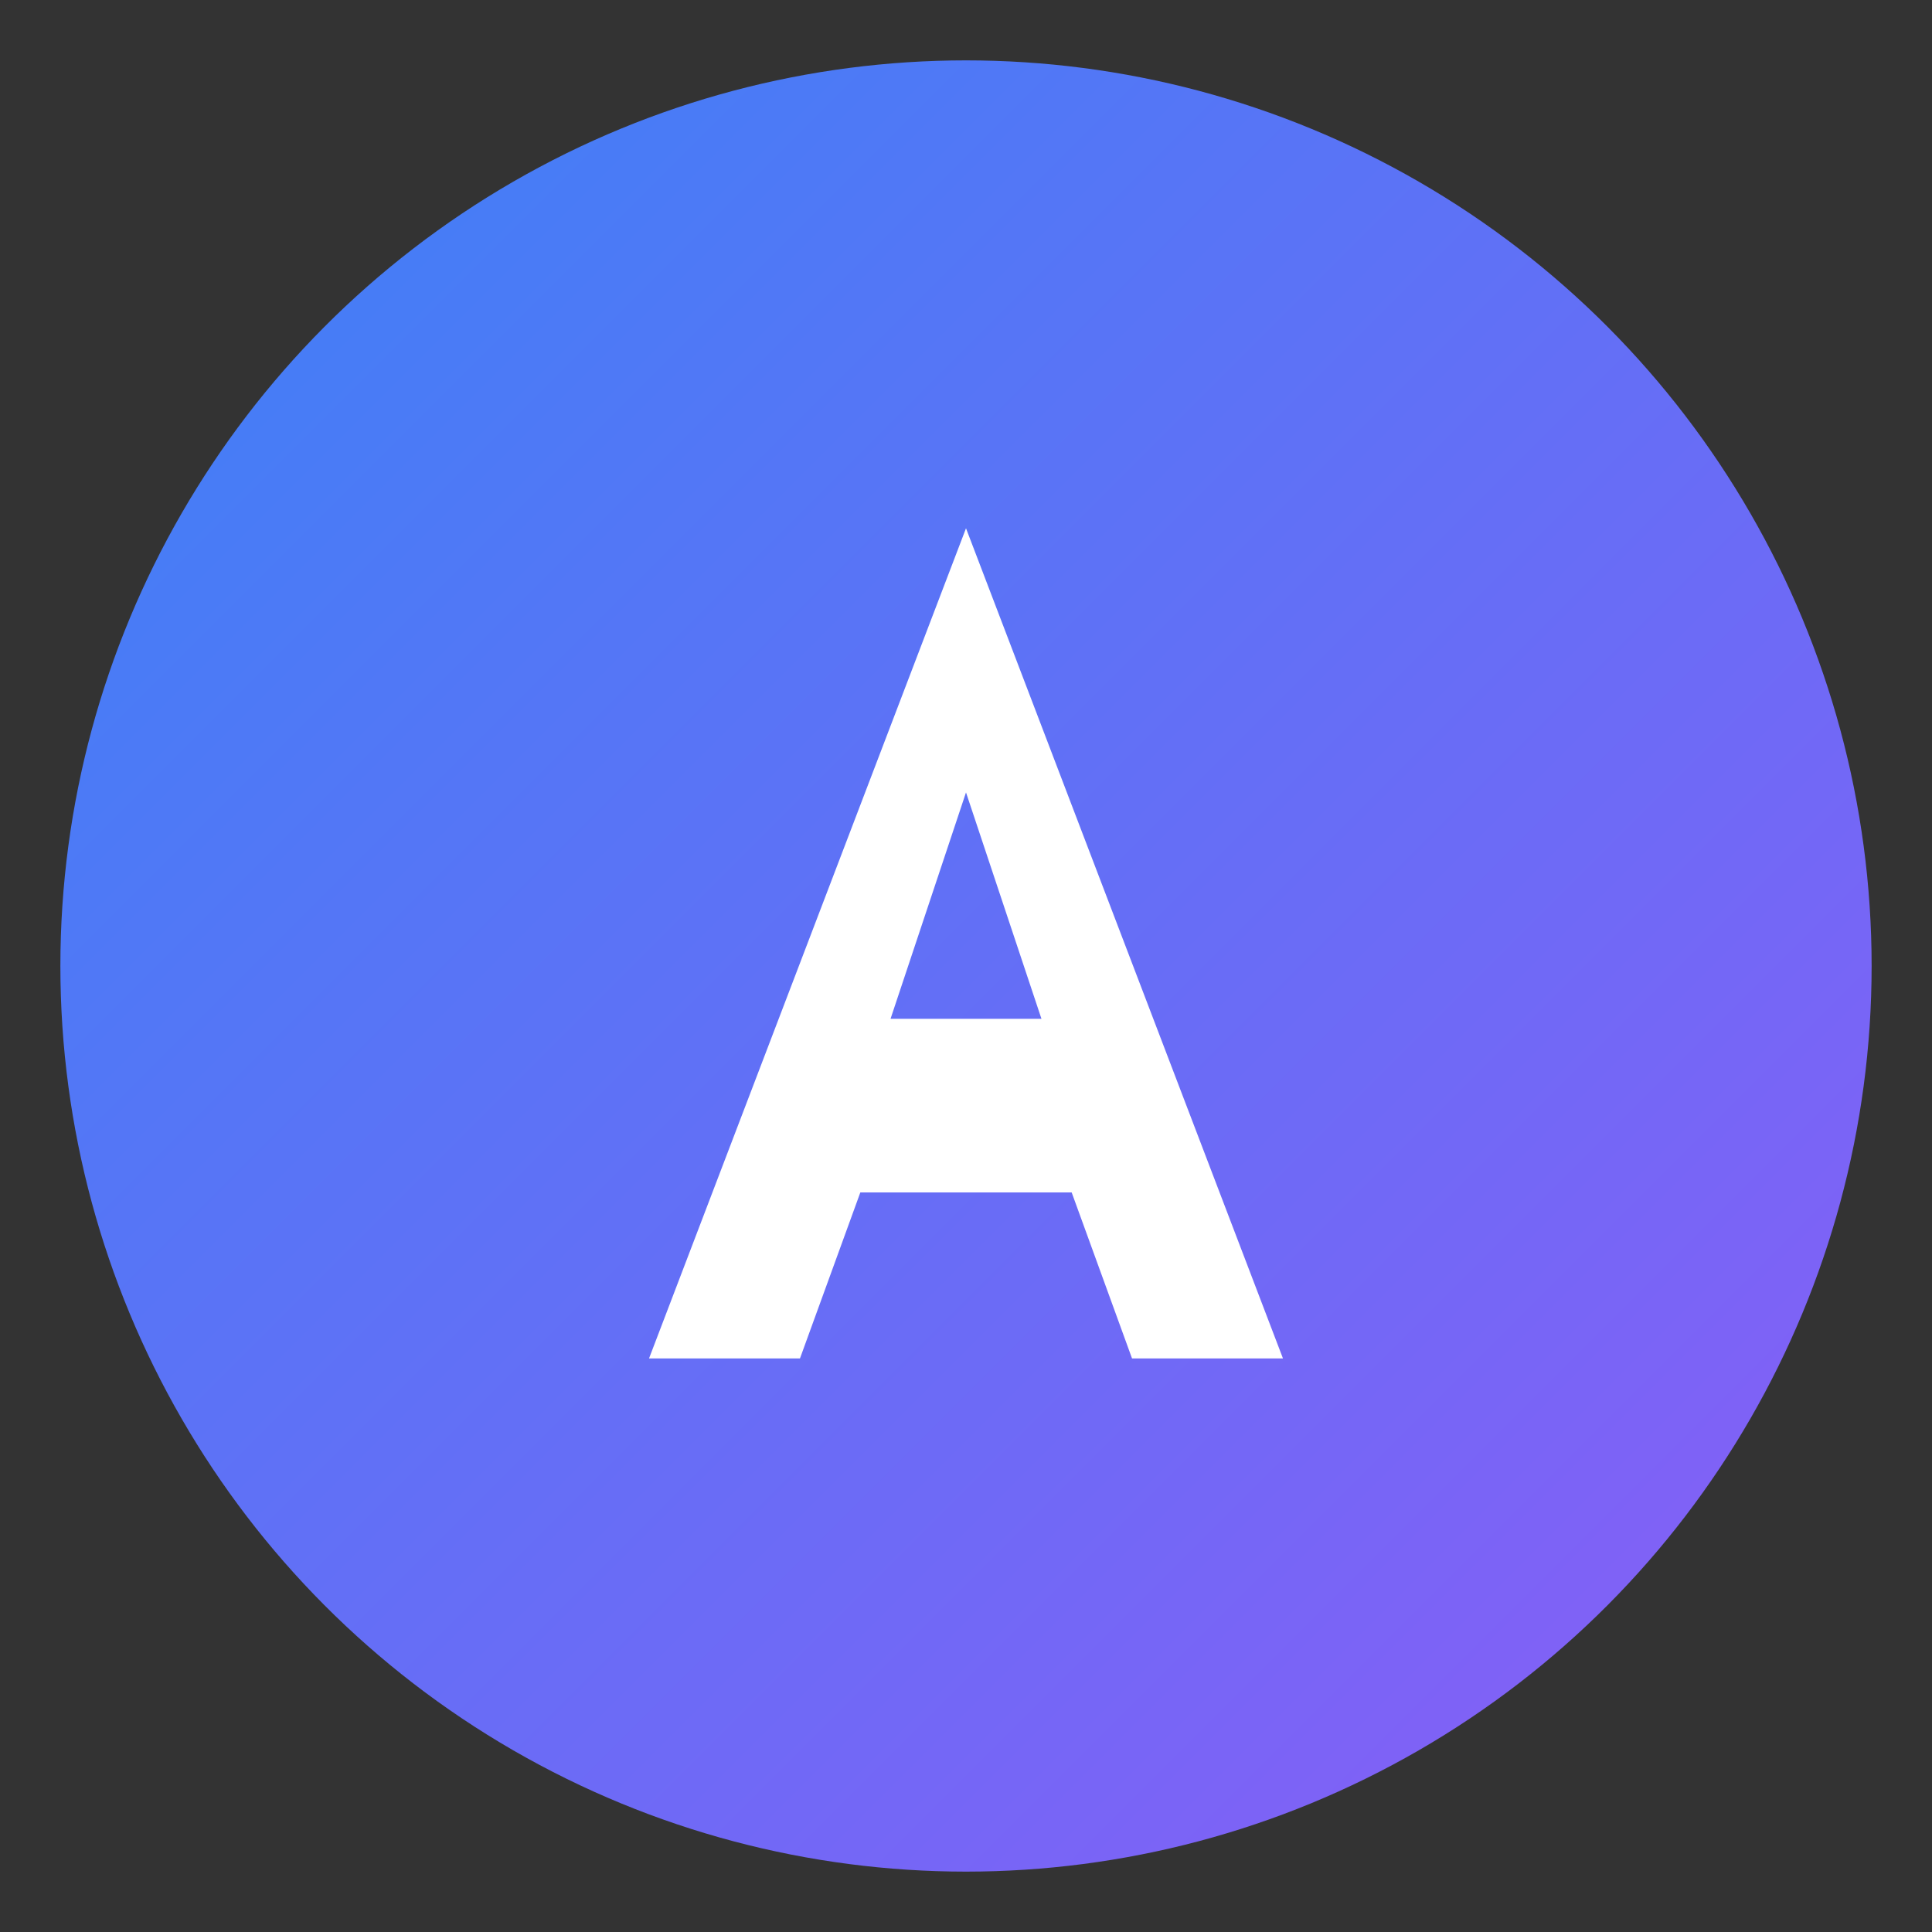 <svg xmlns="http://www.w3.org/2000/svg" viewBox="0 0 256 256">
  <rect x="0" y="0" width="256" height="256" fill="#333333" stroke="none"/>
  <defs>
    <linearGradient id="grad" x1="0%" y1="0%" x2="100%" y2="100%">
      <stop offset="0%" style="stop-color:#3B82F6;stop-opacity:1" />
      <stop offset="100%" style="stop-color:#8B5CF6;stop-opacity:1" />
    </linearGradient>
  </defs>
  <circle cx="128" cy="128" r="120" fill="url(#grad)"/>
  <path d="M128 70L170 180H150L142 158H114L106 180H86L128 70ZM128 105L118 135H138L128 105Z" fill="#FFFFFF"/>
</svg>